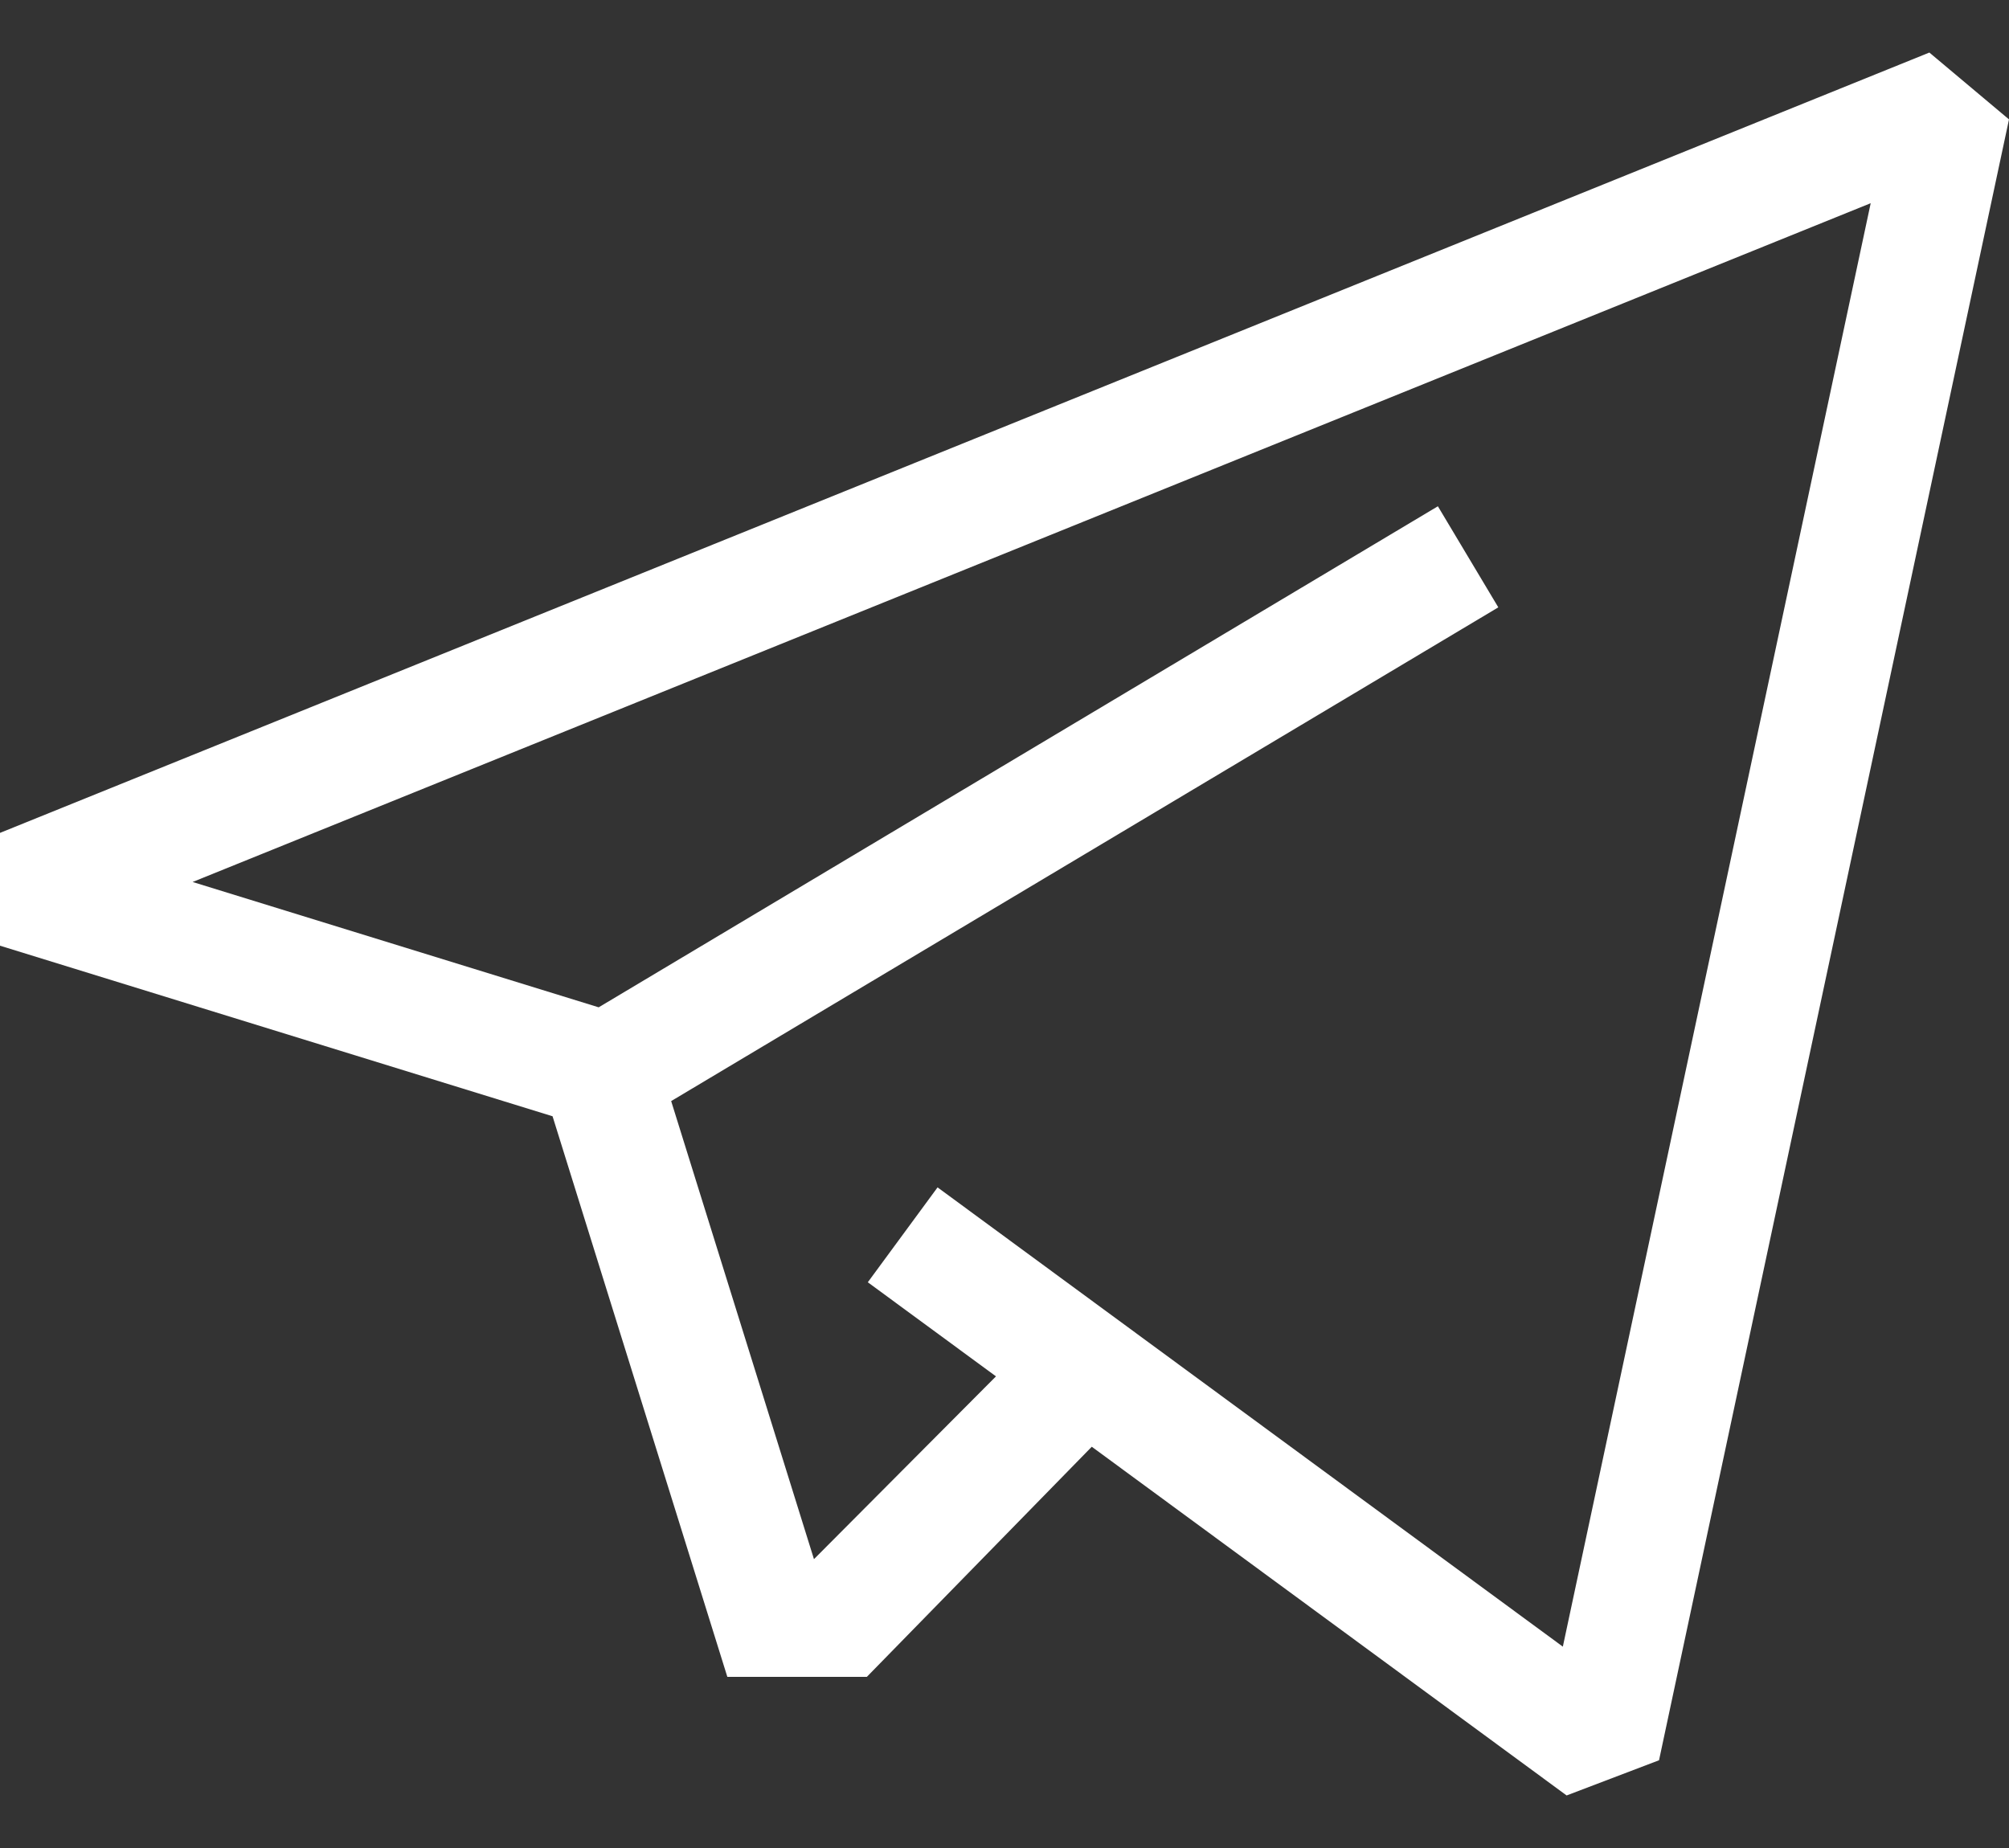 <svg width="25" height="23" viewBox="0 0 25 23" fill="none" xmlns="http://www.w3.org/2000/svg">
<rect x="0" y="0" width="25" height="23" fill="#333333" stroke="none"/>
<path d="M24.009 0.654L0 10.366V11.77L6.876 13.893L9.051 20.87L10.787 20.87L13.586 18.006L19.495 22.346L20.645 21.908L25 1.486L24.009 0.654ZM19.448 20.494L11.667 14.778L10.799 15.959L12.394 17.13L10.129 19.405L8.352 13.704L18.645 7.559L17.893 6.301L7.45 12.537L2.397 10.977L23.279 2.529L19.448 20.494Z" fill="white"/>
</svg>
